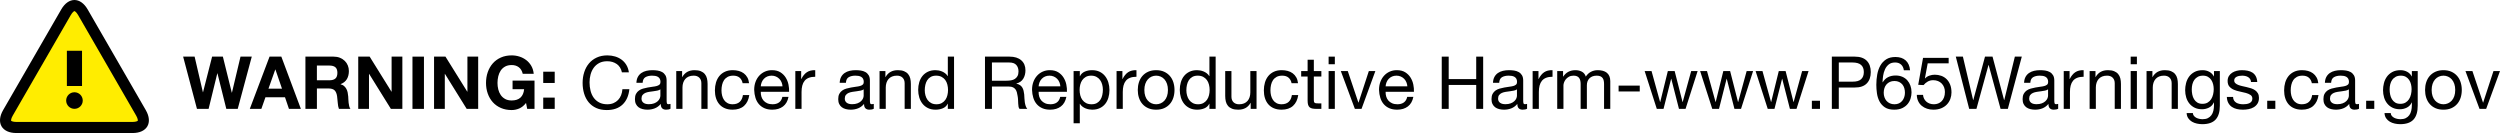 <!-- Generator: Adobe Illustrator 23.0.6, SVG Export Plug-In  -->
<svg version="1.1" xmlns="http://www.w3.org/2000/svg" xmlns:xlink="http://www.w3.org/1999/xlink" x="0px" y="0px"
	 width="341.645px" height="18.179px" viewBox="0 0 341.645 18.179" style="enable-background:new 0 0 341.645 18.179;"
	 xml:space="preserve">
<style type="text/css">
	.st0{fill:#FFED00;}
</style>
<defs>
</defs>
<g id="Alert_copy">
	<g>
		<g>
			<path class="st0" d="M19.423,16.907c-0.026,0.034-0.241,0.172-0.756,0.172H1.725c-0.515,0-0.73-0.138-0.754-0.17
				c-0.017-0.039-0.029-0.293,0.228-0.736L9.67,1.611c0.257-0.442,0.485-0.559,0.524-0.564c0.043,0.005,0.271,0.121,0.528,0.564
				l8.471,14.562C19.451,16.616,19.438,16.87,19.423,16.907z"/>
			<path d="M19.925,15.051L11.98,1.29C11.483,0.43,10.829,0,10.174,0C9.52,0,8.865,0.43,8.369,1.29L0.424,15.051
				c-0.993,1.72-0.18,3.128,1.806,3.128h15.89C20.105,18.179,20.918,16.771,19.925,15.051z M18.828,16.501
				c-0.024,0.032-0.226,0.163-0.709,0.163H2.229c-0.483,0-0.685-0.131-0.707-0.16c-0.016-0.037-0.028-0.277,0.214-0.695L9.681,2.047
				c0.241-0.418,0.455-0.528,0.492-0.533c0.04,0.005,0.254,0.115,0.495,0.533l7.945,13.761
				C18.855,16.227,18.843,16.467,18.828,16.501z"/>
			<path d="M10.174,12.608c-0.626,0-1.133,0.507-1.133,1.133s0.507,1.133,1.133,1.133c0.626,0,1.134-0.507,1.134-1.133
				S10.801,12.608,10.174,12.608z"/>
			<rect x="9.139" y="6.937" width="2.071" height="4.815"/>
		</g>
		<g>
			<path d="M30.927,14.879l-1.21-4.86h-0.02l-1.19,4.86h-1.59l-1.89-7.14h1.569l1.131,4.86h0.02l1.24-4.86h1.47l1.22,4.92h0.021
				l1.17-4.92h1.54l-1.92,7.14H30.927z"/>
			<path d="M38.447,7.739l2.67,7.14h-1.63l-0.54-1.59h-2.67l-0.561,1.59h-1.579l2.699-7.14H38.447z M38.537,12.119l-0.899-2.62
				h-0.021l-0.93,2.62H38.537z"/>
			<path d="M45.587,7.739c0.32,0,0.608,0.052,0.865,0.155c0.256,0.104,0.477,0.245,0.66,0.425c0.183,0.18,0.323,0.389,0.42,0.625
				c0.097,0.237,0.145,0.492,0.145,0.765c0,0.42-0.088,0.783-0.265,1.09s-0.465,0.54-0.865,0.7v0.02
				c0.193,0.053,0.354,0.135,0.48,0.245c0.126,0.11,0.229,0.24,0.31,0.39s0.139,0.315,0.175,0.495c0.037,0.18,0.062,0.36,0.075,0.54
				c0.007,0.113,0.014,0.247,0.02,0.4c0.007,0.153,0.019,0.31,0.035,0.47c0.017,0.16,0.044,0.312,0.08,0.455
				c0.037,0.144,0.092,0.265,0.165,0.365h-1.57c-0.086-0.227-0.14-0.497-0.159-0.81c-0.021-0.313-0.051-0.613-0.091-0.9
				c-0.053-0.374-0.166-0.646-0.34-0.82c-0.173-0.173-0.456-0.26-0.85-0.26h-1.57v2.79h-1.569v-7.14H45.587z M45.027,10.969
				c0.359,0,0.63-0.08,0.81-0.24c0.18-0.16,0.27-0.42,0.27-0.78c0-0.346-0.09-0.598-0.27-0.755s-0.45-0.235-0.81-0.235h-1.721v2.01
				H45.027z"/>
			<path d="M50.516,7.739l2.98,4.79h0.02v-4.79h1.47v7.14h-1.569l-2.971-4.78h-0.02v4.78h-1.47v-7.14H50.516z"/>
			<path d="M57.936,7.739v7.14h-1.569v-7.14H57.936z"/>
			<path d="M60.877,7.739l2.98,4.79h0.02v-4.79h1.47v7.14h-1.569l-2.971-4.78h-0.02v4.78h-1.47v-7.14H60.877z"/>
			<path d="M70.957,14.824c-0.34,0.144-0.684,0.215-1.03,0.215c-0.546,0-1.038-0.095-1.475-0.285s-0.805-0.452-1.105-0.785
				c-0.3-0.333-0.529-0.725-0.689-1.175s-0.24-0.935-0.24-1.455c0-0.533,0.08-1.028,0.24-1.485s0.39-0.855,0.689-1.195
				c0.301-0.34,0.669-0.606,1.105-0.8s0.929-0.29,1.475-0.29c0.367,0,0.722,0.055,1.065,0.165c0.343,0.11,0.653,0.272,0.93,0.485
				c0.276,0.213,0.505,0.477,0.686,0.79c0.18,0.313,0.29,0.673,0.33,1.08h-1.5c-0.094-0.4-0.273-0.7-0.54-0.9
				c-0.267-0.2-0.591-0.3-0.971-0.3c-0.354,0-0.653,0.069-0.899,0.205c-0.247,0.137-0.447,0.32-0.601,0.55s-0.265,0.492-0.335,0.785
				c-0.069,0.293-0.104,0.597-0.104,0.91c0,0.3,0.035,0.592,0.104,0.875c0.07,0.284,0.182,0.539,0.335,0.765
				s0.354,0.408,0.601,0.545c0.246,0.137,0.546,0.205,0.899,0.205c0.521,0,0.922-0.132,1.205-0.395s0.448-0.645,0.495-1.145h-1.58
				v-1.17h3v3.86h-1l-0.16-0.81C71.607,14.429,71.297,14.681,70.957,14.824z"/>
			<path d="M74.237,11.339v-1.54h1.569v1.54H74.237z M75.806,13.339v1.54h-1.569v-1.54H75.806z"/>
			<path d="M84.282,8.749c-0.363-0.253-0.795-0.38-1.295-0.38c-0.427,0-0.792,0.08-1.095,0.24c-0.304,0.16-0.554,0.375-0.75,0.645
				c-0.197,0.27-0.342,0.579-0.436,0.925c-0.093,0.347-0.14,0.707-0.14,1.08c0,0.407,0.047,0.792,0.14,1.155
				c0.094,0.363,0.238,0.68,0.436,0.95c0.196,0.27,0.448,0.485,0.755,0.645c0.307,0.16,0.673,0.24,1.1,0.24
				c0.313,0,0.592-0.052,0.835-0.155c0.244-0.103,0.454-0.247,0.631-0.43c0.176-0.184,0.314-0.402,0.415-0.655
				c0.1-0.253,0.159-0.526,0.18-0.82h0.95c-0.094,0.9-0.403,1.6-0.931,2.1c-0.526,0.5-1.246,0.75-2.159,0.75
				c-0.554,0-1.037-0.095-1.45-0.285c-0.414-0.19-0.757-0.452-1.03-0.785c-0.273-0.333-0.479-0.727-0.615-1.18
				c-0.137-0.454-0.205-0.94-0.205-1.46s0.073-1.008,0.221-1.465c0.146-0.457,0.361-0.855,0.645-1.195s0.637-0.608,1.061-0.805
				c0.423-0.196,0.908-0.295,1.454-0.295c0.374,0,0.727,0.05,1.061,0.15c0.333,0.1,0.63,0.247,0.89,0.44
				c0.26,0.194,0.477,0.435,0.65,0.725c0.173,0.29,0.286,0.625,0.34,1.005h-0.95C84.881,9.383,84.645,9.003,84.282,8.749z"/>
			<path d="M91.627,14.859c-0.146,0.086-0.35,0.13-0.609,0.13c-0.221,0-0.396-0.062-0.525-0.185
				c-0.13-0.123-0.195-0.325-0.195-0.605c-0.233,0.28-0.505,0.482-0.814,0.605c-0.311,0.124-0.646,0.185-1.005,0.185
				c-0.233,0-0.455-0.026-0.665-0.08c-0.21-0.053-0.392-0.136-0.545-0.25c-0.153-0.113-0.275-0.261-0.365-0.445
				c-0.09-0.183-0.135-0.405-0.135-0.665c0-0.293,0.05-0.533,0.149-0.72c0.101-0.187,0.231-0.338,0.396-0.455
				c0.163-0.117,0.35-0.205,0.56-0.265s0.425-0.11,0.646-0.15c0.233-0.047,0.455-0.082,0.665-0.105s0.395-0.057,0.555-0.1
				s0.286-0.106,0.38-0.19s0.14-0.205,0.14-0.365c0-0.187-0.034-0.336-0.104-0.45s-0.16-0.2-0.271-0.26
				c-0.109-0.06-0.233-0.1-0.369-0.12c-0.137-0.02-0.272-0.03-0.405-0.03c-0.36,0-0.66,0.068-0.9,0.205s-0.37,0.395-0.39,0.775
				h-0.851c0.014-0.32,0.08-0.59,0.2-0.81c0.12-0.22,0.28-0.398,0.48-0.535s0.428-0.235,0.685-0.295
				c0.257-0.06,0.532-0.09,0.825-0.09c0.233,0,0.465,0.017,0.695,0.05c0.229,0.034,0.438,0.102,0.625,0.205
				c0.187,0.104,0.336,0.248,0.449,0.434c0.113,0.187,0.171,0.429,0.171,0.729v2.654c0,0.2,0.011,0.346,0.034,0.439
				s0.102,0.14,0.235,0.14c0.073,0,0.16-0.013,0.26-0.04V14.859z M90.247,12.209c-0.106,0.08-0.246,0.138-0.42,0.174
				s-0.354,0.066-0.545,0.089c-0.19,0.023-0.382,0.05-0.575,0.08s-0.366,0.078-0.52,0.145c-0.153,0.066-0.278,0.161-0.375,0.283
				c-0.097,0.123-0.146,0.291-0.146,0.502c0,0.14,0.028,0.257,0.085,0.354s0.13,0.174,0.221,0.234
				c0.09,0.06,0.194,0.103,0.314,0.129s0.247,0.04,0.38,0.04c0.28,0,0.521-0.038,0.721-0.114c0.199-0.076,0.363-0.172,0.489-0.289
				c0.127-0.116,0.221-0.242,0.28-0.378c0.06-0.136,0.09-0.264,0.09-0.383V12.209z"/>
			<path d="M93.217,9.709v0.82h0.02c0.354-0.626,0.913-0.94,1.68-0.94c0.341,0,0.624,0.047,0.851,0.14s0.41,0.223,0.55,0.39
				c0.14,0.167,0.238,0.365,0.295,0.595s0.085,0.485,0.085,0.765v3.4h-0.85v-3.5c0-0.32-0.094-0.573-0.28-0.76
				c-0.187-0.187-0.443-0.28-0.771-0.28c-0.26,0-0.484,0.04-0.675,0.12c-0.189,0.08-0.349,0.193-0.475,0.34
				c-0.127,0.147-0.222,0.318-0.285,0.515s-0.095,0.412-0.095,0.645v2.92h-0.851v-5.17H93.217z"/>
			<path d="M101.067,10.609c-0.214-0.18-0.5-0.27-0.86-0.27c-0.307,0-0.563,0.057-0.771,0.17c-0.206,0.114-0.371,0.264-0.494,0.45
				c-0.124,0.187-0.212,0.402-0.266,0.645s-0.08,0.495-0.08,0.755c0,0.24,0.028,0.474,0.085,0.7s0.146,0.428,0.266,0.605
				s0.276,0.318,0.47,0.425c0.193,0.107,0.423,0.16,0.689,0.16c0.421,0,0.749-0.11,0.985-0.33c0.236-0.22,0.382-0.53,0.436-0.93
				h0.869c-0.093,0.64-0.331,1.134-0.715,1.48c-0.383,0.347-0.904,0.52-1.564,0.52c-0.394,0-0.742-0.063-1.045-0.19
				c-0.304-0.126-0.557-0.307-0.761-0.54c-0.203-0.233-0.356-0.511-0.46-0.835c-0.104-0.323-0.154-0.678-0.154-1.065
				s0.05-0.748,0.149-1.085c0.101-0.336,0.252-0.63,0.455-0.88s0.458-0.447,0.766-0.59c0.306-0.143,0.663-0.215,1.069-0.215
				c0.294,0,0.568,0.035,0.825,0.105s0.483,0.179,0.68,0.325c0.197,0.146,0.358,0.332,0.485,0.555
				c0.127,0.224,0.206,0.489,0.24,0.795h-0.88C101.42,11.043,101.28,10.789,101.067,10.609z"/>
			<path d="M107.006,14.549c-0.387,0.293-0.873,0.44-1.46,0.44c-0.413,0-0.771-0.066-1.075-0.2c-0.303-0.133-0.558-0.32-0.765-0.56
				c-0.207-0.24-0.361-0.527-0.465-0.86c-0.104-0.333-0.162-0.697-0.175-1.09c0-0.393,0.06-0.753,0.18-1.08
				c0.12-0.326,0.288-0.61,0.505-0.85c0.217-0.24,0.474-0.427,0.771-0.56c0.296-0.133,0.621-0.2,0.975-0.2
				c0.46,0,0.842,0.095,1.145,0.285c0.304,0.19,0.547,0.432,0.73,0.725s0.31,0.613,0.38,0.96s0.099,0.677,0.085,0.99h-3.87
				c-0.007,0.227,0.021,0.442,0.08,0.645c0.061,0.204,0.156,0.383,0.29,0.54s0.304,0.282,0.51,0.375
				c0.207,0.093,0.45,0.14,0.73,0.14c0.36,0,0.655-0.083,0.885-0.25c0.23-0.167,0.382-0.42,0.455-0.76h0.84
				C107.643,13.819,107.393,14.256,107.006,14.549z M106.801,11.229c-0.076-0.18-0.18-0.335-0.31-0.465
				c-0.13-0.13-0.283-0.233-0.46-0.31s-0.372-0.115-0.585-0.115c-0.221,0-0.419,0.039-0.596,0.115
				c-0.176,0.077-0.328,0.182-0.454,0.315c-0.127,0.133-0.228,0.288-0.301,0.465s-0.116,0.365-0.13,0.565h2.971
				C106.923,11.599,106.879,11.409,106.801,11.229z"/>
			<path d="M109.487,9.709v1.09h0.02c0.207-0.42,0.46-0.73,0.761-0.93c0.3-0.2,0.68-0.293,1.14-0.28v0.9
				c-0.34,0-0.63,0.047-0.87,0.14s-0.434,0.23-0.58,0.41c-0.146,0.18-0.253,0.398-0.32,0.655c-0.066,0.257-0.1,0.552-0.1,0.885v2.3
				h-0.85v-5.17H109.487z"/>
			<path d="M119.407,14.859c-0.146,0.086-0.35,0.13-0.609,0.13c-0.221,0-0.396-0.062-0.525-0.185
				c-0.13-0.123-0.195-0.325-0.195-0.605c-0.233,0.28-0.505,0.482-0.814,0.605c-0.311,0.124-0.646,0.185-1.005,0.185
				c-0.233,0-0.455-0.026-0.665-0.08c-0.21-0.053-0.392-0.136-0.545-0.25c-0.153-0.113-0.275-0.261-0.365-0.445
				c-0.09-0.183-0.135-0.405-0.135-0.665c0-0.293,0.05-0.533,0.149-0.72c0.101-0.187,0.231-0.338,0.396-0.455
				c0.163-0.117,0.35-0.205,0.56-0.265s0.425-0.11,0.646-0.15c0.233-0.047,0.455-0.082,0.665-0.105s0.395-0.057,0.555-0.1
				s0.286-0.106,0.38-0.19s0.14-0.205,0.14-0.365c0-0.187-0.034-0.336-0.104-0.45s-0.16-0.2-0.271-0.26
				c-0.109-0.06-0.233-0.1-0.369-0.12c-0.137-0.02-0.272-0.03-0.405-0.03c-0.36,0-0.66,0.068-0.9,0.205s-0.37,0.395-0.39,0.775
				h-0.851c0.014-0.32,0.08-0.59,0.2-0.81c0.12-0.22,0.28-0.398,0.48-0.535s0.428-0.235,0.685-0.295
				c0.257-0.06,0.532-0.09,0.825-0.09c0.233,0,0.465,0.017,0.695,0.05c0.229,0.034,0.438,0.102,0.625,0.205
				c0.187,0.104,0.336,0.248,0.449,0.434c0.113,0.187,0.171,0.429,0.171,0.729v2.654c0,0.2,0.011,0.346,0.034,0.439
				s0.102,0.14,0.235,0.14c0.073,0,0.16-0.013,0.26-0.04V14.859z M118.027,12.209c-0.106,0.08-0.246,0.138-0.42,0.174
				s-0.354,0.066-0.545,0.089c-0.19,0.023-0.382,0.05-0.575,0.08s-0.366,0.078-0.52,0.145c-0.153,0.066-0.278,0.161-0.375,0.283
				c-0.097,0.123-0.146,0.291-0.146,0.502c0,0.14,0.028,0.257,0.085,0.354s0.13,0.174,0.221,0.234
				c0.09,0.06,0.194,0.103,0.314,0.129s0.247,0.04,0.38,0.04c0.28,0,0.521-0.038,0.721-0.114c0.199-0.076,0.363-0.172,0.489-0.289
				c0.127-0.116,0.221-0.242,0.28-0.378c0.06-0.136,0.09-0.264,0.09-0.383V12.209z"/>
			<path d="M120.998,9.709v0.82h0.02c0.353-0.626,0.913-0.94,1.679-0.94c0.341,0,0.624,0.047,0.851,0.14s0.41,0.223,0.55,0.39
				c0.14,0.167,0.238,0.365,0.295,0.595s0.085,0.485,0.085,0.765v3.4h-0.85v-3.5c0-0.32-0.094-0.573-0.28-0.76
				c-0.187-0.187-0.443-0.28-0.771-0.28c-0.26,0-0.484,0.04-0.675,0.12c-0.189,0.08-0.349,0.193-0.475,0.34
				c-0.127,0.147-0.222,0.318-0.285,0.515s-0.095,0.412-0.095,0.645v2.92h-0.85v-5.17H120.998z"/>
			<path d="M129.526,14.879v-0.7h-0.021c-0.14,0.287-0.359,0.494-0.659,0.62c-0.301,0.126-0.631,0.19-0.99,0.19
				c-0.4,0-0.749-0.073-1.045-0.22c-0.297-0.146-0.544-0.343-0.74-0.59c-0.197-0.247-0.345-0.533-0.445-0.86
				c-0.1-0.327-0.149-0.673-0.149-1.04s0.048-0.713,0.145-1.04s0.243-0.611,0.44-0.855c0.196-0.243,0.443-0.437,0.739-0.58
				c0.297-0.143,0.642-0.215,1.035-0.215c0.134,0,0.276,0.014,0.431,0.04c0.153,0.027,0.307,0.072,0.46,0.135
				c0.153,0.063,0.298,0.147,0.435,0.25c0.137,0.104,0.252,0.232,0.345,0.385h0.021v-2.66h0.85v7.14H129.526z M126.472,13.044
				c0.062,0.23,0.159,0.435,0.289,0.615c0.131,0.18,0.297,0.324,0.5,0.43c0.204,0.107,0.442,0.16,0.716,0.16
				c0.286,0,0.529-0.057,0.729-0.17s0.363-0.262,0.49-0.445c0.127-0.183,0.218-0.392,0.275-0.625c0.056-0.233,0.085-0.47,0.085-0.71
				c0-0.253-0.03-0.498-0.091-0.735c-0.06-0.237-0.154-0.445-0.284-0.625c-0.131-0.18-0.299-0.325-0.506-0.435
				c-0.206-0.11-0.456-0.165-0.75-0.165c-0.286,0-0.529,0.057-0.729,0.17c-0.2,0.114-0.36,0.264-0.48,0.45
				c-0.119,0.187-0.206,0.4-0.26,0.64c-0.054,0.24-0.08,0.486-0.08,0.74C126.376,12.579,126.408,12.814,126.472,13.044z"/>
			<path d="M137.966,7.739c0.681,0,1.212,0.167,1.596,0.5c0.383,0.333,0.574,0.79,0.574,1.37c0,0.434-0.098,0.813-0.295,1.14
				c-0.196,0.327-0.512,0.55-0.944,0.67v0.02c0.206,0.04,0.375,0.106,0.505,0.2c0.13,0.094,0.233,0.205,0.31,0.335
				c0.077,0.13,0.134,0.275,0.17,0.435c0.037,0.16,0.065,0.327,0.085,0.5c0.014,0.174,0.023,0.35,0.03,0.53s0.023,0.356,0.05,0.53
				c0.026,0.174,0.065,0.338,0.115,0.495s0.125,0.295,0.225,0.415h-1.06c-0.066-0.073-0.111-0.173-0.135-0.3
				c-0.023-0.127-0.039-0.269-0.045-0.425c-0.007-0.156-0.014-0.325-0.021-0.505s-0.026-0.356-0.06-0.53
				c-0.027-0.173-0.061-0.338-0.101-0.495s-0.104-0.293-0.189-0.41c-0.087-0.117-0.2-0.21-0.34-0.28
				c-0.141-0.07-0.327-0.105-0.561-0.105h-2.319v3.05h-0.95v-7.14H137.966z M138.166,10.979c0.2-0.033,0.375-0.098,0.525-0.195
				c0.149-0.096,0.27-0.227,0.359-0.39c0.091-0.164,0.136-0.375,0.136-0.635c0-0.36-0.101-0.653-0.301-0.88
				c-0.199-0.227-0.523-0.34-0.97-0.34h-2.359v2.49h1.979C137.756,11.029,137.966,11.012,138.166,10.979z"/>
			<path d="M144.976,14.549c-0.387,0.293-0.873,0.44-1.46,0.44c-0.413,0-0.771-0.066-1.075-0.2c-0.303-0.133-0.558-0.32-0.765-0.56
				c-0.207-0.24-0.361-0.527-0.465-0.86c-0.104-0.333-0.162-0.697-0.175-1.09c0-0.393,0.06-0.753,0.18-1.08
				c0.12-0.326,0.288-0.61,0.505-0.85c0.217-0.24,0.474-0.427,0.771-0.56c0.296-0.133,0.621-0.2,0.975-0.2
				c0.46,0,0.842,0.095,1.145,0.285c0.304,0.19,0.547,0.432,0.73,0.725s0.31,0.613,0.38,0.96s0.099,0.677,0.085,0.99h-3.87
				c-0.007,0.227,0.021,0.442,0.08,0.645c0.061,0.204,0.156,0.383,0.29,0.54s0.304,0.282,0.51,0.375
				c0.207,0.093,0.45,0.14,0.73,0.14c0.36,0,0.655-0.083,0.885-0.25c0.23-0.167,0.382-0.42,0.455-0.76h0.84
				C145.612,13.819,145.362,14.256,144.976,14.549z M144.771,11.229c-0.076-0.18-0.18-0.335-0.31-0.465
				c-0.13-0.13-0.283-0.233-0.46-0.31s-0.372-0.115-0.585-0.115c-0.221,0-0.419,0.039-0.596,0.115
				c-0.176,0.077-0.328,0.182-0.454,0.315c-0.127,0.133-0.228,0.288-0.301,0.465s-0.116,0.365-0.13,0.565h2.971
				C144.893,11.599,144.848,11.409,144.771,11.229z"/>
			<path d="M147.566,9.709v0.7h0.021c0.14-0.286,0.36-0.495,0.66-0.625c0.3-0.13,0.63-0.195,0.99-0.195
				c0.399,0,0.748,0.073,1.045,0.22c0.296,0.146,0.543,0.345,0.739,0.595c0.197,0.25,0.346,0.539,0.445,0.865s0.15,0.673,0.15,1.04
				s-0.049,0.713-0.146,1.04s-0.243,0.611-0.439,0.855c-0.197,0.243-0.443,0.435-0.74,0.575s-0.642,0.21-1.035,0.21
				c-0.127,0-0.269-0.013-0.425-0.04c-0.157-0.026-0.312-0.07-0.465-0.13s-0.299-0.142-0.436-0.245
				c-0.137-0.103-0.252-0.231-0.345-0.385h-0.021v2.66h-0.85v-7.14H147.566z M150.621,11.544c-0.063-0.23-0.16-0.435-0.29-0.615
				c-0.13-0.18-0.297-0.323-0.5-0.43s-0.441-0.16-0.715-0.16c-0.287,0-0.53,0.057-0.73,0.17c-0.2,0.114-0.363,0.262-0.49,0.445
				c-0.126,0.183-0.218,0.392-0.274,0.625s-0.085,0.47-0.085,0.71c0,0.253,0.029,0.498,0.09,0.735
				c0.06,0.237,0.155,0.445,0.285,0.625s0.298,0.325,0.505,0.435c0.206,0.11,0.456,0.165,0.75,0.165c0.293,0,0.538-0.057,0.735-0.17
				c0.196-0.113,0.354-0.264,0.475-0.45s0.206-0.4,0.26-0.64c0.054-0.24,0.08-0.486,0.08-0.74
				C150.716,12.009,150.685,11.774,150.621,11.544z"/>
			<path d="M153.386,9.709v1.09h0.02c0.207-0.42,0.46-0.73,0.761-0.93c0.3-0.2,0.68-0.293,1.14-0.28v0.9
				c-0.34,0-0.63,0.047-0.87,0.14s-0.434,0.23-0.58,0.41c-0.146,0.18-0.253,0.398-0.32,0.655c-0.066,0.257-0.1,0.552-0.1,0.885v2.3
				h-0.85v-5.17H153.386z"/>
			<path d="M155.646,11.234c0.107-0.33,0.267-0.617,0.48-0.86c0.213-0.243,0.477-0.435,0.79-0.575s0.673-0.21,1.08-0.21
				c0.413,0,0.774,0.07,1.085,0.21c0.31,0.14,0.571,0.332,0.785,0.575c0.213,0.243,0.373,0.53,0.479,0.86s0.16,0.685,0.16,1.065
				s-0.054,0.733-0.16,1.06s-0.267,0.612-0.479,0.855c-0.214,0.244-0.476,0.434-0.785,0.57c-0.311,0.137-0.672,0.205-1.085,0.205
				c-0.407,0-0.767-0.068-1.08-0.205c-0.313-0.136-0.577-0.326-0.79-0.57c-0.214-0.243-0.373-0.528-0.48-0.855
				c-0.106-0.327-0.159-0.68-0.159-1.06S155.539,11.564,155.646,11.234z M156.511,13.134c0.084,0.244,0.198,0.447,0.346,0.61
				c0.146,0.163,0.317,0.288,0.515,0.375c0.196,0.086,0.405,0.13,0.625,0.13s0.428-0.043,0.625-0.13
				c0.196-0.087,0.368-0.212,0.515-0.375c0.146-0.164,0.262-0.367,0.346-0.61c0.083-0.243,0.125-0.521,0.125-0.835
				c0-0.313-0.042-0.591-0.125-0.835c-0.084-0.243-0.199-0.448-0.346-0.615c-0.146-0.167-0.318-0.293-0.515-0.38
				c-0.197-0.086-0.405-0.13-0.625-0.13s-0.429,0.043-0.625,0.13c-0.197,0.087-0.368,0.213-0.515,0.38
				c-0.147,0.167-0.262,0.372-0.346,0.615c-0.083,0.244-0.125,0.522-0.125,0.835C156.386,12.613,156.428,12.891,156.511,13.134z"/>
			<path d="M165.276,14.879v-0.7h-0.021c-0.14,0.287-0.359,0.494-0.659,0.62c-0.301,0.126-0.631,0.19-0.99,0.19
				c-0.4,0-0.749-0.073-1.045-0.22c-0.297-0.146-0.544-0.343-0.74-0.59c-0.197-0.247-0.345-0.533-0.445-0.86
				c-0.1-0.327-0.149-0.673-0.149-1.04s0.048-0.713,0.145-1.04s0.243-0.611,0.44-0.855c0.196-0.243,0.443-0.437,0.739-0.58
				c0.297-0.143,0.642-0.215,1.035-0.215c0.134,0,0.276,0.014,0.431,0.04c0.153,0.027,0.307,0.072,0.46,0.135
				c0.153,0.063,0.298,0.147,0.435,0.25c0.137,0.104,0.252,0.232,0.345,0.385h0.021v-2.66h0.85v7.14H165.276z M162.222,13.044
				c0.062,0.23,0.159,0.435,0.289,0.615c0.131,0.18,0.297,0.324,0.5,0.43c0.204,0.107,0.442,0.16,0.716,0.16
				c0.286,0,0.529-0.057,0.729-0.17s0.363-0.262,0.49-0.445c0.127-0.183,0.218-0.392,0.275-0.625c0.056-0.233,0.085-0.47,0.085-0.71
				c0-0.253-0.03-0.498-0.091-0.735c-0.06-0.237-0.154-0.445-0.284-0.625c-0.131-0.18-0.299-0.325-0.506-0.435
				c-0.206-0.11-0.456-0.165-0.75-0.165c-0.286,0-0.529,0.057-0.729,0.17c-0.2,0.114-0.36,0.264-0.48,0.45
				c-0.119,0.187-0.206,0.4-0.26,0.64c-0.054,0.24-0.08,0.486-0.08,0.74C162.126,12.579,162.158,12.814,162.222,13.044z"/>
			<path d="M170.916,14.879v-0.82h-0.021c-0.18,0.32-0.409,0.555-0.689,0.705c-0.28,0.15-0.61,0.225-0.99,0.225
				c-0.34,0-0.623-0.045-0.85-0.135c-0.227-0.09-0.41-0.218-0.551-0.385c-0.14-0.167-0.238-0.365-0.295-0.595
				s-0.085-0.485-0.085-0.765v-3.4h0.851v3.5c0,0.32,0.093,0.573,0.279,0.76c0.188,0.187,0.443,0.28,0.771,0.28
				c0.26,0,0.485-0.04,0.675-0.12c0.19-0.08,0.349-0.193,0.476-0.34c0.126-0.146,0.221-0.318,0.284-0.515s0.096-0.412,0.096-0.645
				v-2.92h0.85v5.17H170.916z"/>
			<path d="M176.086,10.609c-0.214-0.18-0.5-0.27-0.86-0.27c-0.307,0-0.563,0.057-0.771,0.17c-0.206,0.114-0.371,0.264-0.494,0.45
				c-0.124,0.187-0.212,0.402-0.266,0.645s-0.08,0.495-0.08,0.755c0,0.24,0.028,0.474,0.085,0.7s0.146,0.428,0.266,0.605
				s0.276,0.318,0.47,0.425c0.193,0.107,0.423,0.16,0.689,0.16c0.421,0,0.749-0.11,0.985-0.33c0.236-0.22,0.382-0.53,0.436-0.93
				h0.869c-0.093,0.64-0.331,1.134-0.715,1.48c-0.383,0.347-0.904,0.52-1.564,0.52c-0.394,0-0.742-0.063-1.045-0.19
				c-0.304-0.126-0.557-0.307-0.761-0.54c-0.203-0.233-0.356-0.511-0.46-0.835c-0.104-0.323-0.154-0.678-0.154-1.065
				s0.05-0.748,0.149-1.085c0.101-0.336,0.252-0.63,0.455-0.88s0.458-0.447,0.766-0.59c0.306-0.143,0.663-0.215,1.069-0.215
				c0.294,0,0.568,0.035,0.825,0.105s0.483,0.179,0.68,0.325c0.197,0.146,0.358,0.332,0.485,0.555
				c0.127,0.224,0.206,0.489,0.24,0.795h-0.88C176.439,11.043,176.299,10.789,176.086,10.609z"/>
			<path d="M180.575,9.709v0.75h-1.029v3.21c0,0.1,0.008,0.18,0.024,0.24c0.017,0.06,0.049,0.107,0.096,0.14
				c0.046,0.034,0.111,0.055,0.194,0.065c0.084,0.01,0.191,0.015,0.325,0.015h0.39v0.75h-0.649c-0.22,0-0.408-0.015-0.565-0.045
				c-0.156-0.03-0.283-0.085-0.38-0.165s-0.168-0.193-0.215-0.34c-0.047-0.147-0.07-0.34-0.07-0.58v-3.29h-0.88v-0.75h0.88v-1.55
				h0.851v1.55H180.575z"/>
			<path d="M181.566,8.779v-1.04h0.85v1.04H181.566z M182.415,9.709v5.17h-0.85v-5.17H182.415z"/>
			<path d="M185.154,14.879l-1.92-5.17h0.95l1.45,4.31h0.02l1.41-4.31h0.891l-1.891,5.17H185.154z"/>
			<path d="M192.395,14.549c-0.387,0.293-0.873,0.44-1.46,0.44c-0.413,0-0.771-0.066-1.075-0.2c-0.303-0.133-0.558-0.32-0.765-0.56
				c-0.207-0.24-0.361-0.527-0.465-0.86c-0.104-0.333-0.162-0.697-0.175-1.09c0-0.393,0.06-0.753,0.18-1.08
				c0.12-0.326,0.288-0.61,0.505-0.85c0.217-0.24,0.474-0.427,0.771-0.56c0.296-0.133,0.621-0.2,0.975-0.2
				c0.46,0,0.842,0.095,1.145,0.285c0.304,0.19,0.547,0.432,0.73,0.725s0.31,0.613,0.38,0.96s0.099,0.677,0.085,0.99h-3.87
				c-0.007,0.227,0.021,0.442,0.08,0.645c0.061,0.204,0.156,0.383,0.29,0.54s0.304,0.282,0.51,0.375
				c0.207,0.093,0.45,0.14,0.73,0.14c0.36,0,0.655-0.083,0.885-0.25c0.23-0.167,0.382-0.42,0.455-0.76h0.84
				C193.031,13.819,192.781,14.256,192.395,14.549z M192.19,11.229c-0.076-0.18-0.18-0.335-0.31-0.465
				c-0.13-0.13-0.283-0.233-0.46-0.31s-0.372-0.115-0.585-0.115c-0.221,0-0.419,0.039-0.596,0.115
				c-0.176,0.077-0.328,0.182-0.454,0.315c-0.127,0.133-0.228,0.288-0.301,0.465s-0.116,0.365-0.13,0.565h2.971
				C192.312,11.599,192.267,11.409,192.19,11.229z"/>
			<path d="M197.976,7.739v3.07h3.76v-3.07h0.95v7.14h-0.95v-3.27h-3.76v3.27h-0.95v-7.14H197.976z"/>
			<path d="M208.685,14.859c-0.146,0.086-0.35,0.13-0.609,0.13c-0.221,0-0.396-0.062-0.525-0.185
				c-0.13-0.123-0.195-0.325-0.195-0.605c-0.233,0.28-0.505,0.482-0.814,0.605c-0.311,0.124-0.646,0.185-1.005,0.185
				c-0.233,0-0.455-0.026-0.665-0.08c-0.21-0.053-0.392-0.136-0.545-0.25c-0.153-0.113-0.275-0.261-0.365-0.445
				c-0.09-0.183-0.135-0.405-0.135-0.665c0-0.293,0.05-0.533,0.149-0.72c0.101-0.187,0.231-0.338,0.396-0.455
				c0.163-0.117,0.35-0.205,0.56-0.265s0.425-0.11,0.646-0.15c0.233-0.047,0.455-0.082,0.665-0.105s0.395-0.057,0.555-0.1
				s0.286-0.106,0.38-0.19s0.14-0.205,0.14-0.365c0-0.187-0.034-0.336-0.104-0.45s-0.16-0.2-0.271-0.26
				c-0.109-0.06-0.233-0.1-0.369-0.12c-0.137-0.02-0.272-0.03-0.405-0.03c-0.36,0-0.66,0.068-0.9,0.205s-0.37,0.395-0.39,0.775
				h-0.851c0.014-0.32,0.08-0.59,0.2-0.81c0.12-0.22,0.28-0.398,0.48-0.535s0.428-0.235,0.685-0.295
				c0.257-0.06,0.532-0.09,0.825-0.09c0.233,0,0.465,0.017,0.695,0.05c0.229,0.034,0.438,0.102,0.625,0.205
				c0.187,0.104,0.336,0.248,0.449,0.434c0.113,0.187,0.171,0.429,0.171,0.729v2.654c0,0.2,0.011,0.346,0.034,0.439
				s0.102,0.14,0.235,0.14c0.073,0,0.16-0.013,0.26-0.04V14.859z M207.305,12.209c-0.106,0.08-0.246,0.138-0.42,0.174
				s-0.354,0.066-0.545,0.089c-0.19,0.023-0.382,0.05-0.575,0.08s-0.366,0.078-0.52,0.145c-0.153,0.066-0.278,0.161-0.375,0.283
				c-0.097,0.123-0.146,0.291-0.146,0.502c0,0.14,0.028,0.257,0.085,0.354s0.13,0.174,0.221,0.234
				c0.09,0.06,0.194,0.103,0.314,0.129s0.247,0.04,0.38,0.04c0.28,0,0.521-0.038,0.721-0.114c0.199-0.076,0.363-0.172,0.489-0.289
				c0.127-0.116,0.221-0.242,0.28-0.378c0.06-0.136,0.09-0.264,0.09-0.383V12.209z"/>
			<path d="M210.245,9.709v1.09h0.02c0.207-0.42,0.46-0.73,0.761-0.93c0.3-0.2,0.68-0.293,1.14-0.28v0.9
				c-0.34,0-0.63,0.047-0.87,0.14s-0.434,0.23-0.58,0.41c-0.146,0.18-0.253,0.398-0.32,0.655c-0.066,0.257-0.1,0.552-0.1,0.885v2.3
				h-0.85v-5.17H210.245z"/>
			<path d="M213.606,9.709v0.76h0.02c0.387-0.586,0.943-0.88,1.67-0.88c0.32,0,0.61,0.067,0.87,0.2s0.443,0.36,0.55,0.68
				c0.174-0.28,0.401-0.497,0.686-0.65c0.283-0.153,0.595-0.23,0.935-0.23c0.26,0,0.495,0.028,0.705,0.085s0.39,0.145,0.54,0.265
				s0.267,0.275,0.35,0.465c0.084,0.19,0.125,0.418,0.125,0.685v3.79h-0.85v-3.39c0-0.16-0.014-0.31-0.04-0.45
				c-0.026-0.14-0.077-0.262-0.15-0.365c-0.073-0.103-0.175-0.185-0.305-0.245c-0.13-0.06-0.299-0.09-0.505-0.09
				c-0.42,0-0.75,0.12-0.99,0.36c-0.24,0.24-0.359,0.56-0.359,0.96v3.22h-0.851v-3.39c0-0.167-0.015-0.32-0.045-0.46
				s-0.082-0.261-0.155-0.365s-0.171-0.184-0.295-0.24c-0.123-0.057-0.281-0.085-0.475-0.085c-0.247,0-0.459,0.05-0.635,0.15
				c-0.177,0.1-0.32,0.22-0.431,0.36c-0.109,0.14-0.189,0.285-0.239,0.435c-0.051,0.15-0.075,0.275-0.075,0.375v3.22h-0.851v-5.17
				H213.606z"/>
			<path d="M224.085,11.699v0.8h-2.89v-0.8H224.085z"/>
			<path d="M229.445,14.879l-1.051-4.11h-0.02l-1.04,4.11h-0.92l-1.66-5.17h0.94l1.17,4.23h0.02l1.04-4.23h0.93l1.08,4.23h0.021
				l1.16-4.23h0.88l-1.65,5.17H229.445z"/>
			<path d="M237.026,14.879l-1.051-4.11h-0.02l-1.04,4.11h-0.92l-1.66-5.17h0.94l1.17,4.23h0.02l1.04-4.23h0.93l1.08,4.23h0.021
				l1.16-4.23h0.88l-1.65,5.17H237.026z"/>
			<path d="M244.606,14.879l-1.051-4.11h-0.02l-1.04,4.11h-0.92l-1.66-5.17h0.94l1.17,4.23h0.02l1.04-4.23h0.93l1.08,4.23h0.021
				l1.16-4.23h0.88l-1.65,5.17H244.606z"/>
			<path d="M248.716,13.769v1.11h-1.11v-1.11H248.716z"/>
			<path d="M253.466,7.739c0.72,0,1.265,0.185,1.635,0.555s0.555,0.888,0.555,1.555c0,0.667-0.185,1.187-0.555,1.56
				c-0.37,0.374-0.915,0.557-1.635,0.55h-2.18v2.92h-0.95v-7.14H253.466z M253.146,11.159c0.54,0.007,0.936-0.103,1.186-0.33
				s0.375-0.554,0.375-0.98c0-0.427-0.125-0.752-0.375-0.975c-0.25-0.224-0.646-0.335-1.186-0.335h-1.859v2.62H253.146z"/>
			<path d="M259.805,8.829c-0.206-0.193-0.479-0.29-0.819-0.29c-0.36,0-0.65,0.088-0.87,0.265c-0.22,0.177-0.392,0.4-0.515,0.67
				c-0.124,0.27-0.209,0.562-0.256,0.875c-0.046,0.313-0.073,0.606-0.079,0.88l0.02,0.02c0.2-0.327,0.448-0.563,0.745-0.71
				s0.638-0.22,1.024-0.22c0.341,0,0.646,0.059,0.915,0.175c0.271,0.117,0.497,0.278,0.681,0.485c0.183,0.207,0.325,0.45,0.425,0.73
				c0.1,0.28,0.15,0.583,0.15,0.91c0,0.26-0.04,0.53-0.12,0.81c-0.08,0.28-0.212,0.535-0.396,0.765s-0.427,0.42-0.729,0.57
				c-0.304,0.15-0.679,0.225-1.125,0.225c-0.527,0-0.95-0.106-1.271-0.32c-0.319-0.213-0.566-0.487-0.74-0.82
				c-0.173-0.333-0.288-0.7-0.345-1.1s-0.085-0.787-0.085-1.16c0-0.486,0.042-0.958,0.125-1.415
				c0.083-0.457,0.226-0.861,0.425-1.215c0.2-0.354,0.467-0.637,0.801-0.85c0.333-0.213,0.753-0.32,1.26-0.32
				c0.586,0,1.053,0.155,1.399,0.465s0.547,0.758,0.601,1.345h-0.851C260.135,9.279,260.012,9.023,259.805,8.829z M258.266,11.194
				c-0.181,0.083-0.334,0.197-0.461,0.34c-0.126,0.144-0.222,0.313-0.284,0.51c-0.063,0.197-0.096,0.405-0.096,0.625
				c0,0.22,0.033,0.427,0.101,0.62c0.066,0.193,0.161,0.36,0.285,0.5c0.123,0.14,0.276,0.251,0.46,0.335
				c0.183,0.083,0.392,0.125,0.625,0.125s0.438-0.042,0.614-0.125s0.325-0.198,0.445-0.345c0.12-0.146,0.212-0.315,0.275-0.505
				c0.062-0.19,0.095-0.388,0.095-0.595c0-0.22-0.028-0.428-0.085-0.625c-0.057-0.196-0.146-0.366-0.265-0.51
				c-0.12-0.144-0.271-0.258-0.45-0.345c-0.181-0.086-0.391-0.13-0.63-0.13C258.655,11.069,258.445,11.111,258.266,11.194z"/>
			<path d="M263.435,8.659l-0.38,2.04l0.021,0.02c0.152-0.173,0.352-0.301,0.595-0.385s0.484-0.125,0.725-0.125
				c0.313,0,0.61,0.05,0.891,0.15c0.279,0.1,0.522,0.252,0.729,0.455c0.207,0.204,0.37,0.457,0.49,0.76
				c0.12,0.304,0.18,0.659,0.18,1.065c0,0.3-0.052,0.592-0.155,0.875c-0.103,0.284-0.258,0.535-0.465,0.755
				c-0.206,0.22-0.465,0.395-0.774,0.525c-0.311,0.13-0.672,0.195-1.085,0.195c-0.307,0-0.596-0.045-0.865-0.135
				c-0.271-0.09-0.509-0.22-0.715-0.39c-0.207-0.17-0.37-0.381-0.49-0.635s-0.184-0.54-0.19-0.86h0.851
				c0.013,0.18,0.058,0.349,0.135,0.505c0.076,0.157,0.18,0.293,0.31,0.41c0.131,0.117,0.284,0.207,0.461,0.27
				c0.176,0.063,0.371,0.095,0.585,0.095c0.199,0,0.392-0.035,0.574-0.105c0.184-0.07,0.344-0.175,0.48-0.315
				c0.137-0.14,0.245-0.315,0.325-0.525s0.12-0.455,0.12-0.735c0-0.233-0.039-0.448-0.115-0.645
				c-0.077-0.196-0.186-0.367-0.325-0.51c-0.14-0.144-0.309-0.255-0.505-0.335c-0.197-0.08-0.415-0.12-0.655-0.12
				c-0.28,0-0.528,0.062-0.745,0.185s-0.408,0.285-0.575,0.485l-0.729-0.04l0.66-3.68h3.5v0.75H263.435z"/>
			<path d="M273.395,14.879l-1.63-6h-0.021l-1.649,6h-0.99l-1.83-7.14h0.97l1.4,5.94h0.02l1.601-5.94h1.029l1.58,5.94h0.021
				l1.45-5.94h0.949l-1.909,7.14H273.395z"/>
			<path d="M281.264,14.859c-0.146,0.086-0.35,0.13-0.609,0.13c-0.221,0-0.396-0.062-0.525-0.185
				c-0.13-0.123-0.195-0.325-0.195-0.605c-0.233,0.28-0.505,0.482-0.814,0.605c-0.311,0.124-0.646,0.185-1.005,0.185
				c-0.233,0-0.455-0.026-0.665-0.08c-0.21-0.053-0.392-0.136-0.545-0.25c-0.153-0.113-0.275-0.261-0.365-0.445
				c-0.09-0.183-0.135-0.405-0.135-0.665c0-0.293,0.05-0.533,0.149-0.72c0.101-0.187,0.231-0.338,0.396-0.455
				c0.163-0.117,0.35-0.205,0.56-0.265s0.425-0.11,0.646-0.15c0.233-0.047,0.455-0.082,0.665-0.105s0.395-0.057,0.555-0.1
				s0.286-0.106,0.38-0.19s0.14-0.205,0.14-0.365c0-0.187-0.034-0.336-0.104-0.45s-0.16-0.2-0.271-0.26
				c-0.109-0.06-0.233-0.1-0.369-0.12c-0.137-0.02-0.272-0.03-0.405-0.03c-0.36,0-0.66,0.068-0.9,0.205s-0.37,0.395-0.39,0.775
				h-0.851c0.014-0.32,0.08-0.59,0.2-0.81c0.12-0.22,0.28-0.398,0.48-0.535s0.428-0.235,0.685-0.295
				c0.257-0.06,0.532-0.09,0.825-0.09c0.233,0,0.465,0.017,0.695,0.05c0.229,0.034,0.438,0.102,0.625,0.205
				c0.187,0.104,0.336,0.248,0.449,0.434c0.113,0.187,0.171,0.429,0.171,0.729v2.654c0,0.2,0.011,0.346,0.034,0.439
				s0.102,0.14,0.235,0.14c0.073,0,0.16-0.013,0.26-0.04V14.859z M279.884,12.209c-0.106,0.08-0.246,0.138-0.42,0.174
				s-0.354,0.066-0.545,0.089c-0.19,0.023-0.382,0.05-0.575,0.08s-0.366,0.078-0.52,0.145c-0.153,0.066-0.278,0.161-0.375,0.283
				c-0.097,0.123-0.146,0.291-0.146,0.502c0,0.14,0.028,0.257,0.085,0.354s0.13,0.174,0.221,0.234
				c0.09,0.06,0.194,0.103,0.314,0.129s0.247,0.04,0.38,0.04c0.28,0,0.521-0.038,0.721-0.114c0.199-0.076,0.363-0.172,0.489-0.289
				c0.127-0.116,0.221-0.242,0.28-0.378c0.06-0.136,0.09-0.264,0.09-0.383V12.209z"/>
			<path d="M282.824,9.709v1.09h0.02c0.207-0.42,0.46-0.73,0.761-0.93c0.3-0.2,0.68-0.293,1.14-0.28v0.9
				c-0.34,0-0.63,0.047-0.87,0.14s-0.434,0.23-0.58,0.41c-0.146,0.18-0.253,0.398-0.32,0.655c-0.066,0.257-0.1,0.552-0.1,0.885v2.3
				h-0.85v-5.17H282.824z"/>
			<path d="M286.364,9.709v0.82h0.02c0.354-0.626,0.913-0.94,1.68-0.94c0.341,0,0.624,0.047,0.851,0.14s0.41,0.223,0.55,0.39
				c0.14,0.167,0.238,0.365,0.295,0.595s0.085,0.485,0.085,0.765v3.4h-0.85v-3.5c0-0.32-0.094-0.573-0.28-0.76
				c-0.187-0.187-0.443-0.28-0.771-0.28c-0.26,0-0.484,0.04-0.675,0.12c-0.189,0.08-0.349,0.193-0.475,0.34
				c-0.127,0.147-0.222,0.318-0.285,0.515s-0.095,0.412-0.095,0.645v2.92h-0.851v-5.17H286.364z"/>
			<path d="M291.174,8.779v-1.04h0.85v1.04H291.174z M292.024,9.709v5.17h-0.85v-5.17H292.024z"/>
			<path d="M294.144,9.709v0.82h0.02c0.354-0.626,0.913-0.94,1.68-0.94c0.341,0,0.624,0.047,0.851,0.14s0.41,0.223,0.55,0.39
				c0.14,0.167,0.238,0.365,0.295,0.595s0.085,0.485,0.085,0.765v3.4h-0.85v-3.5c0-0.32-0.094-0.573-0.28-0.76
				c-0.187-0.187-0.443-0.28-0.771-0.28c-0.26,0-0.484,0.04-0.675,0.12c-0.189,0.08-0.349,0.193-0.475,0.34
				c-0.127,0.147-0.222,0.318-0.285,0.515s-0.095,0.412-0.095,0.645v2.92h-0.851v-5.17H294.144z"/>
			<path d="M302.782,16.339c-0.387,0.42-0.993,0.63-1.819,0.63c-0.24,0-0.485-0.026-0.735-0.08c-0.25-0.053-0.477-0.14-0.68-0.26
				s-0.372-0.277-0.505-0.47c-0.134-0.193-0.207-0.43-0.221-0.71h0.851c0.007,0.153,0.055,0.284,0.145,0.39s0.2,0.193,0.33,0.26
				c0.13,0.066,0.271,0.115,0.425,0.145c0.153,0.03,0.301,0.045,0.44,0.045c0.28,0,0.517-0.049,0.71-0.145
				c0.193-0.097,0.354-0.23,0.48-0.4c0.126-0.17,0.218-0.375,0.274-0.615s0.085-0.503,0.085-0.79v-0.34h-0.02
				c-0.147,0.32-0.369,0.555-0.665,0.705c-0.297,0.15-0.612,0.225-0.945,0.225c-0.387,0-0.724-0.07-1.01-0.21
				c-0.287-0.14-0.527-0.328-0.72-0.565c-0.194-0.236-0.339-0.513-0.436-0.83c-0.097-0.316-0.145-0.651-0.145-1.005
				c0-0.307,0.04-0.622,0.12-0.945c0.079-0.323,0.213-0.617,0.399-0.88c0.187-0.264,0.434-0.48,0.74-0.65s0.684-0.255,1.13-0.255
				c0.326,0,0.627,0.072,0.9,0.215c0.272,0.144,0.486,0.358,0.64,0.645h0.01v-0.74h0.8v4.73
				C303.362,15.286,303.169,15.919,302.782,16.339z M301.697,14.014c0.197-0.116,0.355-0.27,0.476-0.46
				c0.12-0.19,0.208-0.405,0.265-0.645c0.057-0.24,0.085-0.48,0.085-0.72c0-0.227-0.026-0.45-0.08-0.67
				c-0.053-0.22-0.138-0.418-0.255-0.595c-0.116-0.176-0.269-0.318-0.455-0.425s-0.413-0.16-0.68-0.16
				c-0.273,0-0.507,0.052-0.7,0.155c-0.193,0.103-0.352,0.242-0.475,0.415c-0.124,0.174-0.214,0.374-0.271,0.6
				c-0.057,0.227-0.085,0.463-0.085,0.71c0,0.233,0.023,0.467,0.07,0.7s0.127,0.445,0.24,0.635c0.113,0.19,0.263,0.344,0.449,0.46
				c0.188,0.117,0.421,0.175,0.7,0.175C301.263,14.189,301.501,14.131,301.697,14.014z"/>
			<path d="M305.293,13.724c0.08,0.13,0.185,0.233,0.315,0.31c0.13,0.077,0.276,0.132,0.439,0.165
				c0.163,0.034,0.332,0.05,0.505,0.05c0.134,0,0.273-0.01,0.42-0.03s0.282-0.057,0.405-0.11s0.225-0.131,0.305-0.235
				s0.12-0.235,0.12-0.395c0-0.22-0.083-0.387-0.25-0.5s-0.375-0.205-0.625-0.275c-0.25-0.07-0.521-0.133-0.814-0.19
				c-0.294-0.056-0.565-0.136-0.815-0.24s-0.458-0.249-0.625-0.435s-0.25-0.446-0.25-0.78c0-0.26,0.059-0.483,0.175-0.67
				c0.117-0.187,0.267-0.338,0.45-0.455s0.39-0.204,0.62-0.26c0.229-0.057,0.458-0.085,0.685-0.085c0.294,0,0.563,0.025,0.811,0.075
				c0.246,0.05,0.465,0.137,0.655,0.26c0.189,0.124,0.341,0.29,0.454,0.5s0.181,0.472,0.2,0.785h-0.85
				c-0.014-0.167-0.057-0.305-0.13-0.415s-0.167-0.198-0.28-0.265c-0.113-0.066-0.238-0.115-0.375-0.145
				c-0.137-0.03-0.275-0.045-0.415-0.045c-0.127,0-0.255,0.01-0.385,0.03c-0.13,0.02-0.249,0.055-0.355,0.105
				c-0.106,0.05-0.193,0.117-0.26,0.2c-0.066,0.083-0.1,0.192-0.1,0.325c0,0.146,0.051,0.269,0.154,0.365
				c0.104,0.097,0.235,0.177,0.396,0.24s0.34,0.117,0.54,0.16c0.2,0.043,0.399,0.089,0.6,0.135c0.214,0.047,0.422,0.104,0.625,0.17
				c0.203,0.067,0.384,0.155,0.54,0.265c0.157,0.11,0.283,0.249,0.38,0.415s0.146,0.374,0.146,0.62c0,0.313-0.065,0.573-0.195,0.78
				s-0.3,0.374-0.51,0.5s-0.447,0.215-0.71,0.265c-0.264,0.05-0.525,0.075-0.785,0.075c-0.287,0-0.56-0.03-0.82-0.09
				c-0.26-0.06-0.489-0.158-0.689-0.295s-0.36-0.317-0.48-0.54s-0.187-0.495-0.2-0.815h0.851
				C305.17,13.436,305.213,13.594,305.293,13.724z"/>
			<path d="M310.943,13.769v1.11h-1.11v-1.11H310.943z"/>
			<path d="M315.514,10.609c-0.214-0.18-0.5-0.27-0.86-0.27c-0.307,0-0.563,0.057-0.771,0.17c-0.206,0.114-0.371,0.264-0.494,0.45
				c-0.124,0.187-0.212,0.402-0.266,0.645s-0.08,0.495-0.08,0.755c0,0.24,0.028,0.474,0.085,0.7s0.146,0.428,0.266,0.605
				s0.276,0.318,0.47,0.425c0.193,0.107,0.423,0.16,0.689,0.16c0.421,0,0.749-0.11,0.985-0.33c0.236-0.22,0.382-0.53,0.436-0.93
				h0.869c-0.093,0.64-0.331,1.134-0.715,1.48c-0.383,0.347-0.904,0.52-1.564,0.52c-0.394,0-0.742-0.063-1.045-0.19
				c-0.304-0.126-0.557-0.307-0.761-0.54c-0.203-0.233-0.356-0.511-0.46-0.835c-0.104-0.323-0.154-0.678-0.154-1.065
				s0.05-0.748,0.149-1.085c0.101-0.336,0.252-0.63,0.455-0.88s0.458-0.447,0.766-0.59c0.306-0.143,0.663-0.215,1.069-0.215
				c0.294,0,0.568,0.035,0.825,0.105s0.483,0.179,0.68,0.325c0.197,0.146,0.358,0.332,0.485,0.555
				c0.127,0.224,0.206,0.489,0.24,0.795h-0.88C315.866,11.043,315.727,10.789,315.514,10.609z"/>
			<path d="M322.373,14.859c-0.146,0.086-0.35,0.13-0.609,0.13c-0.221,0-0.396-0.062-0.525-0.185
				c-0.13-0.123-0.195-0.325-0.195-0.605c-0.233,0.28-0.505,0.482-0.814,0.605c-0.311,0.124-0.646,0.185-1.005,0.185
				c-0.233,0-0.455-0.026-0.665-0.08c-0.21-0.053-0.392-0.136-0.545-0.25c-0.153-0.113-0.275-0.261-0.365-0.445
				c-0.09-0.183-0.135-0.405-0.135-0.665c0-0.293,0.05-0.533,0.149-0.72c0.101-0.187,0.231-0.338,0.396-0.455
				c0.163-0.117,0.35-0.205,0.56-0.265s0.425-0.11,0.646-0.15c0.233-0.047,0.455-0.082,0.665-0.105s0.395-0.057,0.555-0.1
				s0.286-0.106,0.38-0.19s0.14-0.205,0.14-0.365c0-0.187-0.034-0.336-0.104-0.45s-0.16-0.2-0.271-0.26
				c-0.109-0.06-0.233-0.1-0.369-0.12c-0.137-0.02-0.272-0.03-0.405-0.03c-0.36,0-0.66,0.068-0.9,0.205s-0.37,0.395-0.39,0.775
				h-0.851c0.014-0.32,0.08-0.59,0.2-0.81c0.12-0.22,0.28-0.398,0.48-0.535s0.428-0.235,0.685-0.295
				c0.257-0.06,0.532-0.09,0.825-0.09c0.233,0,0.465,0.017,0.695,0.05c0.229,0.034,0.438,0.102,0.625,0.205
				c0.187,0.104,0.336,0.248,0.449,0.434c0.113,0.187,0.171,0.429,0.171,0.729v2.654c0,0.2,0.011,0.346,0.034,0.439
				s0.102,0.14,0.235,0.14c0.073,0,0.16-0.013,0.26-0.04V14.859z M320.993,12.209c-0.106,0.08-0.246,0.138-0.42,0.174
				s-0.354,0.066-0.545,0.089c-0.19,0.023-0.382,0.05-0.575,0.08s-0.366,0.078-0.52,0.145c-0.153,0.066-0.278,0.161-0.375,0.283
				c-0.097,0.123-0.146,0.291-0.146,0.502c0,0.14,0.028,0.257,0.085,0.354s0.13,0.174,0.221,0.234
				c0.09,0.06,0.194,0.103,0.314,0.129s0.247,0.04,0.38,0.04c0.28,0,0.521-0.038,0.721-0.114c0.199-0.076,0.363-0.172,0.489-0.289
				c0.127-0.116,0.221-0.242,0.28-0.378c0.06-0.136,0.09-0.264,0.09-0.383V12.209z"/>
			<path d="M324.464,13.769v1.11h-1.11v-1.11H324.464z"/>
			<path d="M329.823,16.339c-0.387,0.42-0.993,0.63-1.819,0.63c-0.24,0-0.485-0.026-0.735-0.08c-0.25-0.053-0.477-0.14-0.68-0.26
				s-0.372-0.277-0.505-0.47c-0.134-0.193-0.207-0.43-0.221-0.71h0.851c0.007,0.153,0.055,0.284,0.145,0.39s0.2,0.193,0.33,0.26
				c0.13,0.066,0.271,0.115,0.425,0.145c0.153,0.03,0.301,0.045,0.44,0.045c0.28,0,0.517-0.049,0.71-0.145
				c0.193-0.097,0.354-0.23,0.48-0.4c0.126-0.17,0.218-0.375,0.274-0.615s0.085-0.503,0.085-0.79v-0.34h-0.02
				c-0.147,0.32-0.369,0.555-0.665,0.705c-0.297,0.15-0.612,0.225-0.945,0.225c-0.387,0-0.724-0.07-1.01-0.21
				c-0.287-0.14-0.527-0.328-0.72-0.565c-0.194-0.236-0.339-0.513-0.436-0.83c-0.097-0.316-0.145-0.651-0.145-1.005
				c0-0.307,0.04-0.622,0.12-0.945c0.079-0.323,0.213-0.617,0.399-0.88c0.187-0.264,0.434-0.48,0.74-0.65s0.684-0.255,1.13-0.255
				c0.326,0,0.627,0.072,0.9,0.215c0.272,0.144,0.486,0.358,0.64,0.645h0.01v-0.74h0.8v4.73
				C330.403,15.286,330.21,15.919,329.823,16.339z M328.738,14.014c0.197-0.116,0.355-0.27,0.476-0.46
				c0.12-0.19,0.208-0.405,0.265-0.645c0.057-0.24,0.085-0.48,0.085-0.72c0-0.227-0.026-0.45-0.08-0.67
				c-0.053-0.22-0.138-0.418-0.255-0.595c-0.116-0.176-0.269-0.318-0.455-0.425s-0.413-0.16-0.68-0.16
				c-0.273,0-0.507,0.052-0.7,0.155c-0.193,0.103-0.352,0.242-0.475,0.415c-0.124,0.174-0.214,0.374-0.271,0.6
				c-0.057,0.227-0.085,0.463-0.085,0.71c0,0.233,0.023,0.467,0.07,0.7s0.127,0.445,0.24,0.635c0.113,0.19,0.263,0.344,0.449,0.46
				c0.188,0.117,0.421,0.175,0.7,0.175C328.304,14.189,328.542,14.131,328.738,14.014z"/>
			<path d="M331.564,11.234c0.107-0.33,0.267-0.617,0.48-0.86c0.213-0.243,0.477-0.435,0.79-0.575s0.673-0.21,1.08-0.21
				c0.413,0,0.774,0.07,1.085,0.21c0.31,0.14,0.571,0.332,0.785,0.575c0.213,0.243,0.373,0.53,0.479,0.86s0.16,0.685,0.16,1.065
				s-0.054,0.733-0.16,1.06s-0.267,0.612-0.479,0.855c-0.214,0.244-0.476,0.434-0.785,0.57c-0.311,0.137-0.672,0.205-1.085,0.205
				c-0.407,0-0.767-0.068-1.08-0.205c-0.313-0.136-0.577-0.326-0.79-0.57c-0.214-0.243-0.373-0.528-0.48-0.855
				c-0.106-0.327-0.159-0.68-0.159-1.06S331.457,11.564,331.564,11.234z M332.429,13.134c0.084,0.244,0.198,0.447,0.346,0.61
				c0.146,0.163,0.317,0.288,0.515,0.375c0.196,0.086,0.405,0.13,0.625,0.13s0.428-0.043,0.625-0.13
				c0.196-0.087,0.368-0.212,0.515-0.375c0.146-0.164,0.262-0.367,0.346-0.61c0.083-0.243,0.125-0.521,0.125-0.835
				c0-0.313-0.042-0.591-0.125-0.835c-0.084-0.243-0.199-0.448-0.346-0.615c-0.146-0.167-0.318-0.293-0.515-0.38
				c-0.197-0.086-0.405-0.13-0.625-0.13s-0.429,0.043-0.625,0.13c-0.197,0.087-0.368,0.213-0.515,0.38
				c-0.147,0.167-0.262,0.372-0.346,0.615c-0.083,0.244-0.125,0.522-0.125,0.835C332.304,12.613,332.346,12.891,332.429,13.134z"/>
			<path d="M338.844,14.879l-1.92-5.17h0.95l1.45,4.31h0.02l1.41-4.31h0.891l-1.891,5.17H338.844z"/>
		</g>
	</g>
</g>
</svg>